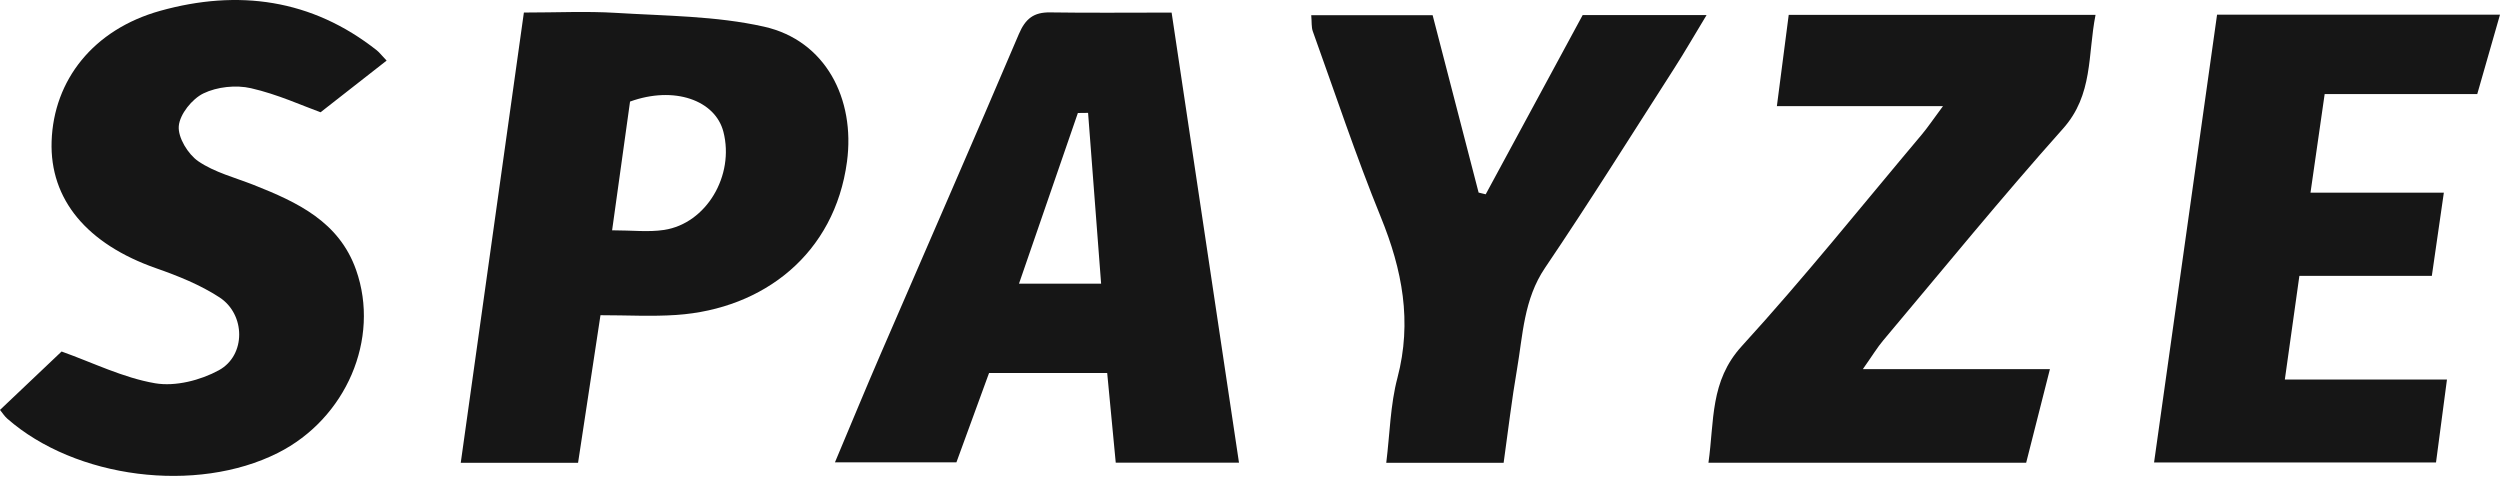 <svg width="121" height="24" viewBox="0 0 121 24" fill="none" xmlns="http://www.w3.org/2000/svg">
<g clip-path="url(#clip0_33_339)">
<path d="M56.706 0.609C57.807 7.965 58.878 15.121 59.967 22.392H54.002C53.863 20.932 53.729 19.53 53.588 18.053H47.87C47.358 19.455 46.825 20.914 46.291 22.376H40.412C41.189 20.531 41.884 18.843 42.608 17.168C44.844 11.993 47.108 6.83 49.315 1.644C49.632 0.9 50.038 0.587 50.83 0.6C52.71 0.629 54.591 0.609 56.706 0.609V0.609ZM52.663 5.463C52.498 5.465 52.334 5.467 52.169 5.469C51.237 8.172 50.304 10.874 49.319 13.73H53.294C53.077 10.89 52.87 8.176 52.663 5.463V5.463Z" fill="#161616"/>
<path d="M25.356 0.607C26.96 0.607 28.39 0.536 29.81 0.623C32.207 0.771 34.654 0.769 36.976 1.29C39.959 1.958 41.401 4.785 40.994 7.826C40.398 12.277 36.97 14.951 32.745 15.243C31.554 15.325 30.352 15.256 29.063 15.256C28.683 17.756 28.335 20.046 27.978 22.401H22.3C23.318 15.143 24.321 7.985 25.356 0.607H25.356ZM30.494 4.916C30.221 6.873 29.935 8.929 29.626 11.147C30.597 11.147 31.387 11.244 32.145 11.128C34.189 10.815 35.557 8.494 35.013 6.38C34.619 4.849 32.629 4.142 30.494 4.916L30.494 4.916Z" fill="#161616"/>
<path d="M2.981 17.013C4.496 17.553 5.962 18.285 7.508 18.55C8.486 18.717 9.705 18.407 10.598 17.917C11.909 17.197 11.889 15.218 10.624 14.393C9.692 13.786 8.62 13.355 7.562 12.985C4.215 11.815 2.403 9.658 2.498 6.837C2.597 3.883 4.512 1.427 7.757 0.523C11.513 -0.524 15.085 -0.054 18.238 2.437C18.353 2.529 18.444 2.651 18.712 2.933C17.66 3.756 16.618 4.571 15.515 5.434C14.663 5.127 13.436 4.563 12.146 4.269C11.424 4.103 10.509 4.2 9.848 4.52C9.296 4.787 8.701 5.528 8.653 6.103C8.606 6.657 9.1 7.465 9.6 7.807C10.389 8.346 11.379 8.595 12.289 8.955C14.39 9.786 16.41 10.726 17.235 13.066C18.412 16.404 16.75 20.26 13.448 21.922C9.506 23.906 3.656 23.165 0.347 20.258C0.213 20.14 0.116 19.982 0 19.84C1.059 18.835 2.081 17.866 2.981 17.013V17.013Z" fill="#161616"/>
<path d="M98.067 22.395H82.689C82.977 20.37 82.754 18.448 84.302 16.753C87.324 13.445 90.128 9.939 93.016 6.51C93.299 6.174 93.543 5.806 94.041 5.136H86.001C86.212 3.51 86.387 2.165 86.574 0.72H101.424C101.039 2.662 101.321 4.579 99.847 6.23C96.863 9.573 94.031 13.051 91.144 16.48C90.862 16.814 90.635 17.194 90.161 17.867H99.216C98.79 19.546 98.435 20.947 98.067 22.395V22.395Z" fill="#161616"/>
<path d="M111.828 9.325H118.282C118.078 10.738 117.904 11.946 117.701 13.352H111.29C111.048 15.078 110.832 16.619 110.586 18.37H118.433C118.236 19.858 118.069 21.123 117.903 22.382H104.257C105.281 15.104 106.288 7.944 107.306 0.709H121C120.628 2.008 120.294 3.174 119.899 4.552H112.514C112.276 6.208 112.067 7.658 111.828 9.325V9.325Z" fill="#161616"/>
<path d="M72.776 22.398H67.095C67.269 20.994 67.29 19.599 67.636 18.288C68.353 15.565 67.871 13.059 66.834 10.514C65.629 7.556 64.621 4.518 63.538 1.511C63.468 1.315 63.494 1.083 63.464 0.735H69.339C70.069 3.549 70.817 6.435 71.565 9.321C71.679 9.349 71.793 9.376 71.908 9.404C73.48 6.499 75.052 3.594 76.602 0.728H82.599C81.993 1.729 81.535 2.525 81.04 3.297C78.966 6.527 76.931 9.783 74.781 12.961C73.745 14.491 73.709 16.216 73.418 17.903C73.169 19.343 73.001 20.797 72.776 22.398L72.776 22.398Z" fill="#161616"/>
</g>
<defs>
<clipPath id="clip0_33_339">
<rect width="121" height="23.034" fill="white"/>
</clipPath>
</defs>
</svg>
